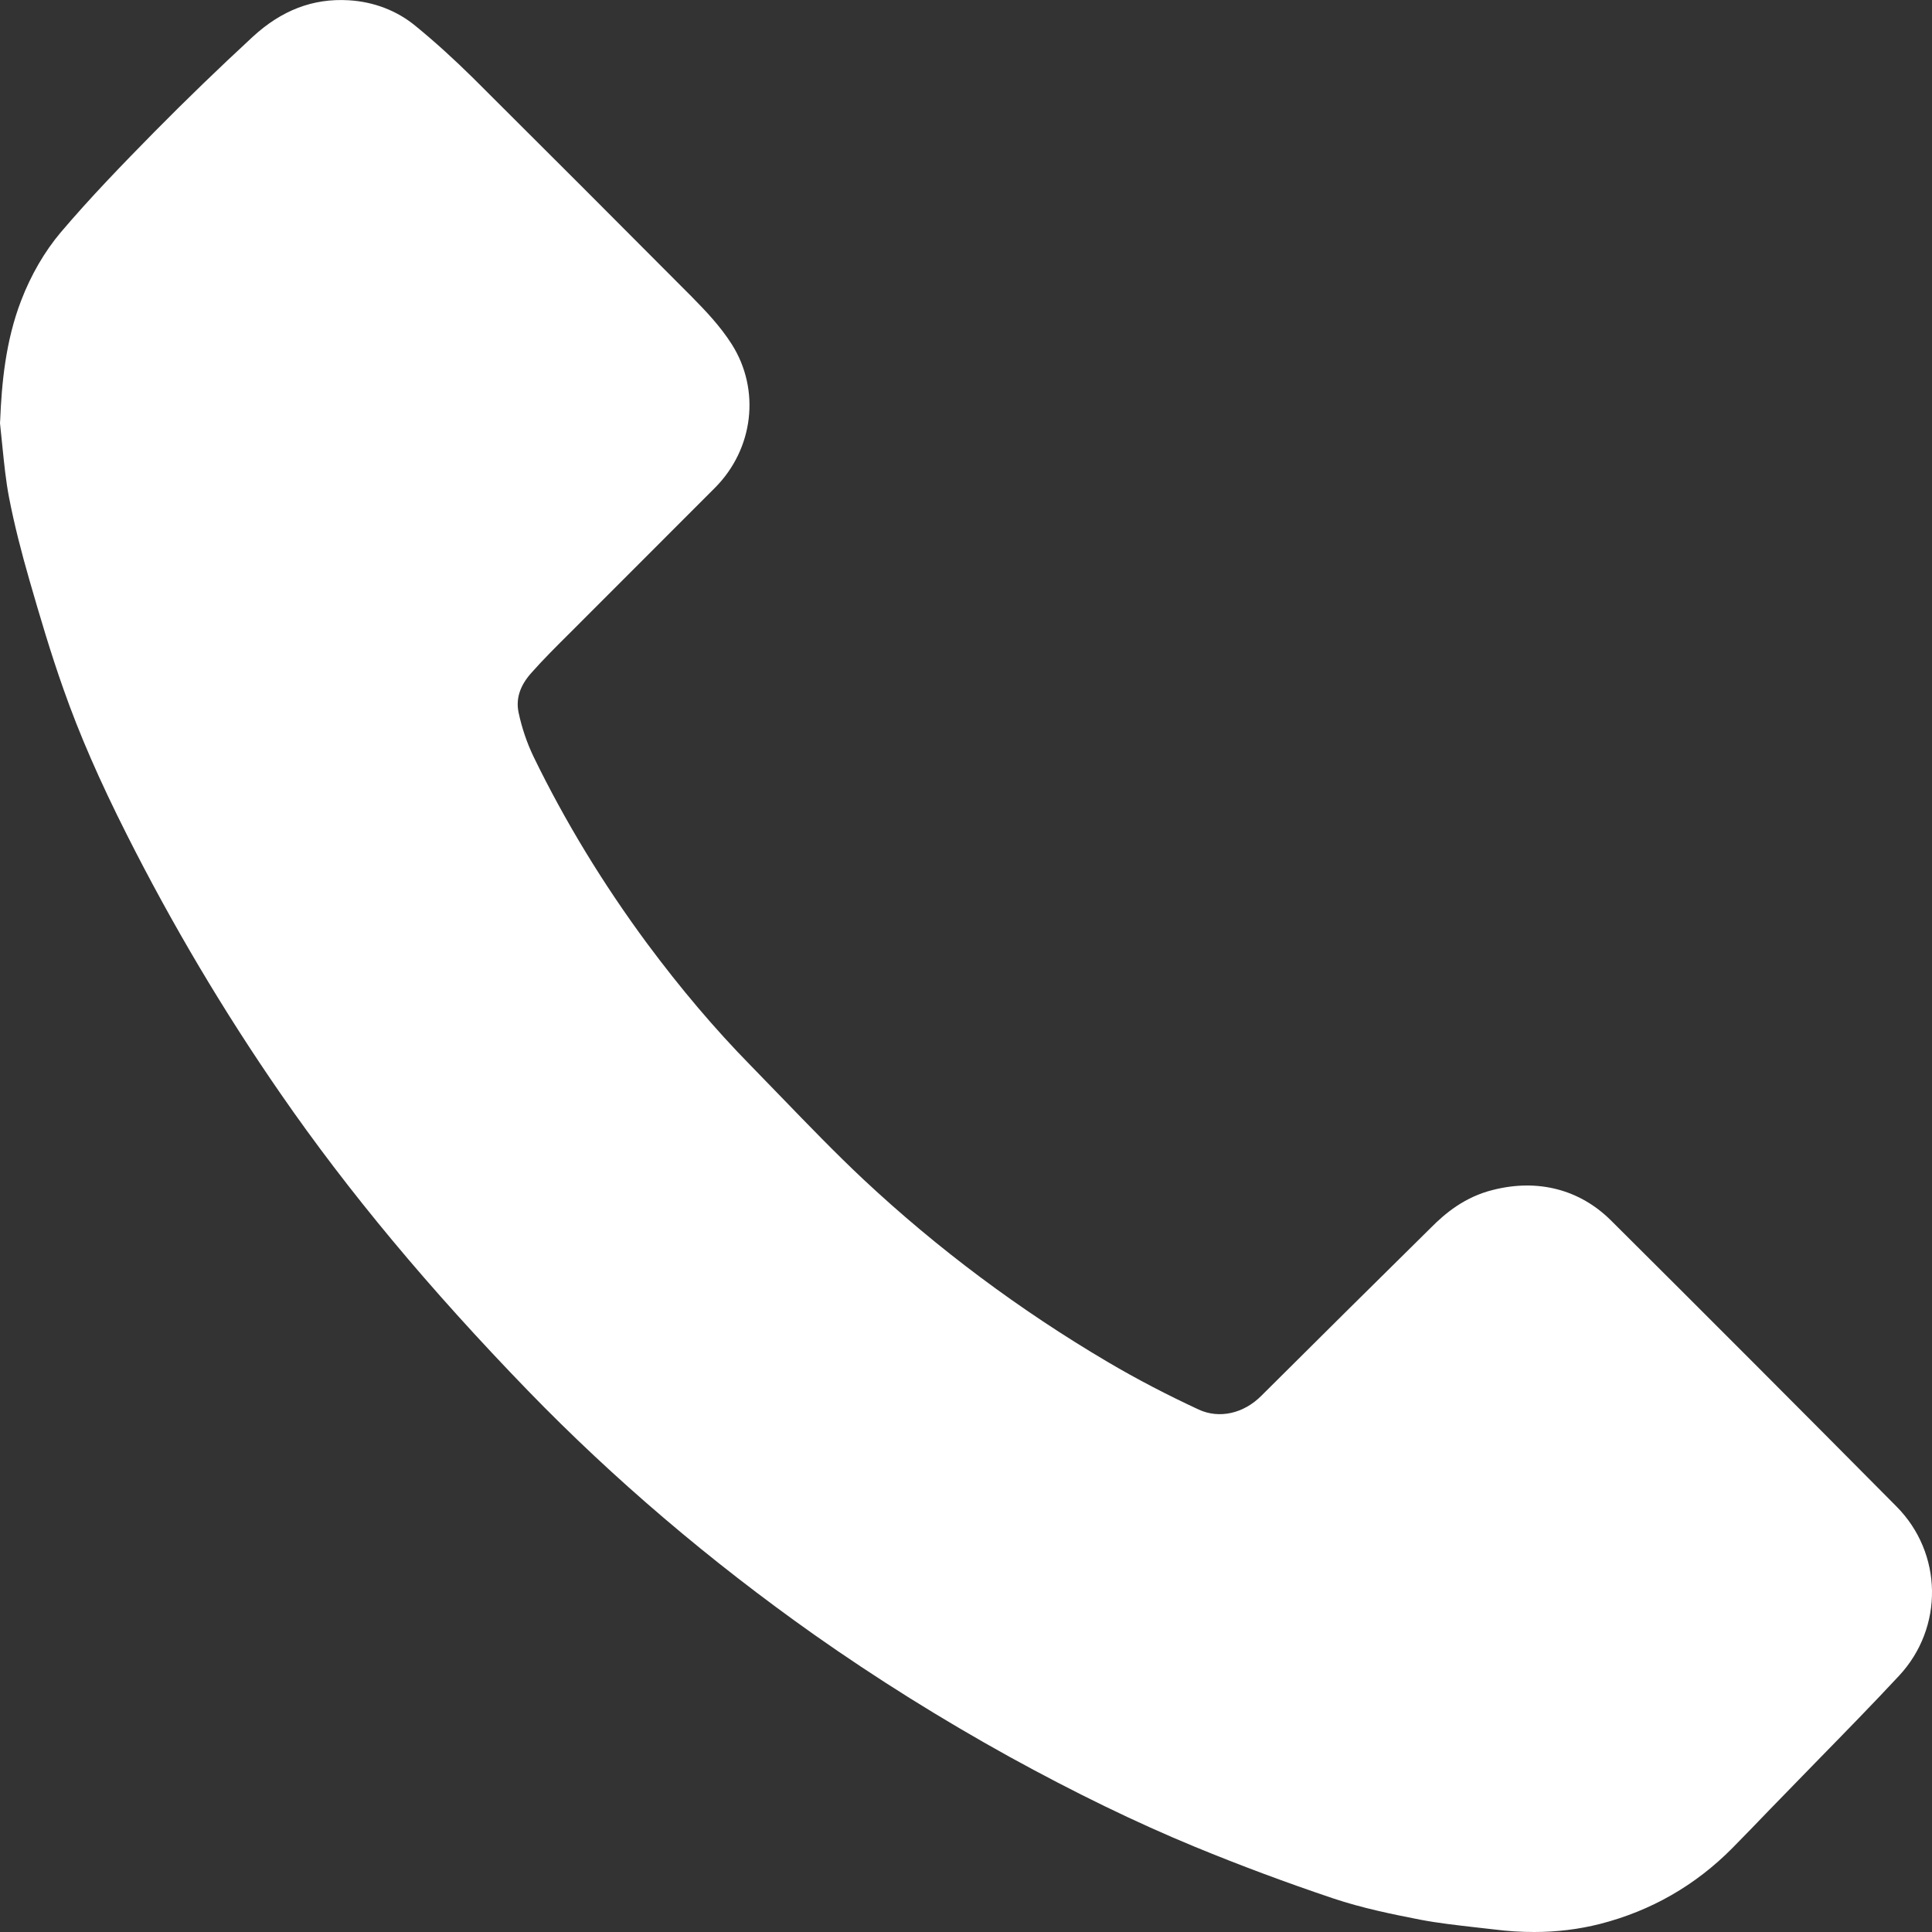 <svg width="22" height="22" viewBox="0 0 22 22" fill="none" xmlns="http://www.w3.org/2000/svg">
<rect x="0" y="0" width="22" height="22" fill="#333333" stroke="none"/>
<path fill-rule="evenodd" clip-rule="evenodd" d="M21.594 17.153C20.514 16.064 19.431 14.978 18.343 13.896C17.988 13.544 17.512 13.421 17.004 13.549C16.677 13.629 16.453 13.82 16.296 13.978C15.651 14.614 15.006 15.254 14.364 15.893C14.162 16.097 13.884 16.159 13.65 16.051C13.297 15.887 12.949 15.707 12.614 15.509C11.611 14.918 10.675 14.219 9.834 13.432C9.512 13.13 9.206 12.812 8.899 12.495L8.546 12.131C8.139 11.716 7.754 11.262 7.369 10.744C6.865 10.062 6.431 9.348 6.077 8.619C6.001 8.462 5.942 8.288 5.905 8.113C5.873 7.958 5.919 7.811 6.048 7.665C6.188 7.507 6.338 7.358 6.488 7.209L8.141 5.555C8.582 5.112 8.661 4.44 8.334 3.922C8.202 3.714 8.037 3.542 7.881 3.383C7.052 2.55 6.221 1.718 5.388 0.889C5.178 0.682 4.959 0.481 4.731 0.295C4.52 0.121 4.257 0.02 3.971 0.003C3.562 -0.021 3.205 0.118 2.878 0.419C2.495 0.773 2.12 1.135 1.755 1.505C1.389 1.877 1.026 2.252 0.689 2.649C0.508 2.864 0.352 3.132 0.241 3.422C0.062 3.886 0.019 4.372 0.002 4.785L0 4.819L0.027 5.082C0.047 5.277 0.066 5.472 0.103 5.665C0.164 5.98 0.245 6.292 0.334 6.602C0.454 7.018 0.577 7.436 0.722 7.845C0.903 8.36 1.133 8.888 1.446 9.508C1.959 10.525 2.547 11.518 3.198 12.458C3.968 13.572 4.89 14.678 6.015 15.839C6.987 16.842 8.083 17.775 9.272 18.615C9.972 19.108 10.721 19.577 11.497 20.006C12.241 20.415 12.929 20.75 13.602 21.028C14.121 21.242 14.648 21.438 15.18 21.617C15.511 21.728 15.852 21.797 16.173 21.86C16.378 21.899 16.587 21.922 16.794 21.946L17.015 21.971C17.172 21.991 17.322 22 17.469 22C17.73 22 17.979 21.969 18.22 21.908C18.798 21.76 19.306 21.47 19.728 21.043C19.872 20.896 20.016 20.749 20.157 20.601L20.706 20.037C21.014 19.722 21.323 19.406 21.623 19.084C22.137 18.534 22.124 17.685 21.594 17.153Z" fill="white"/>
</svg>
